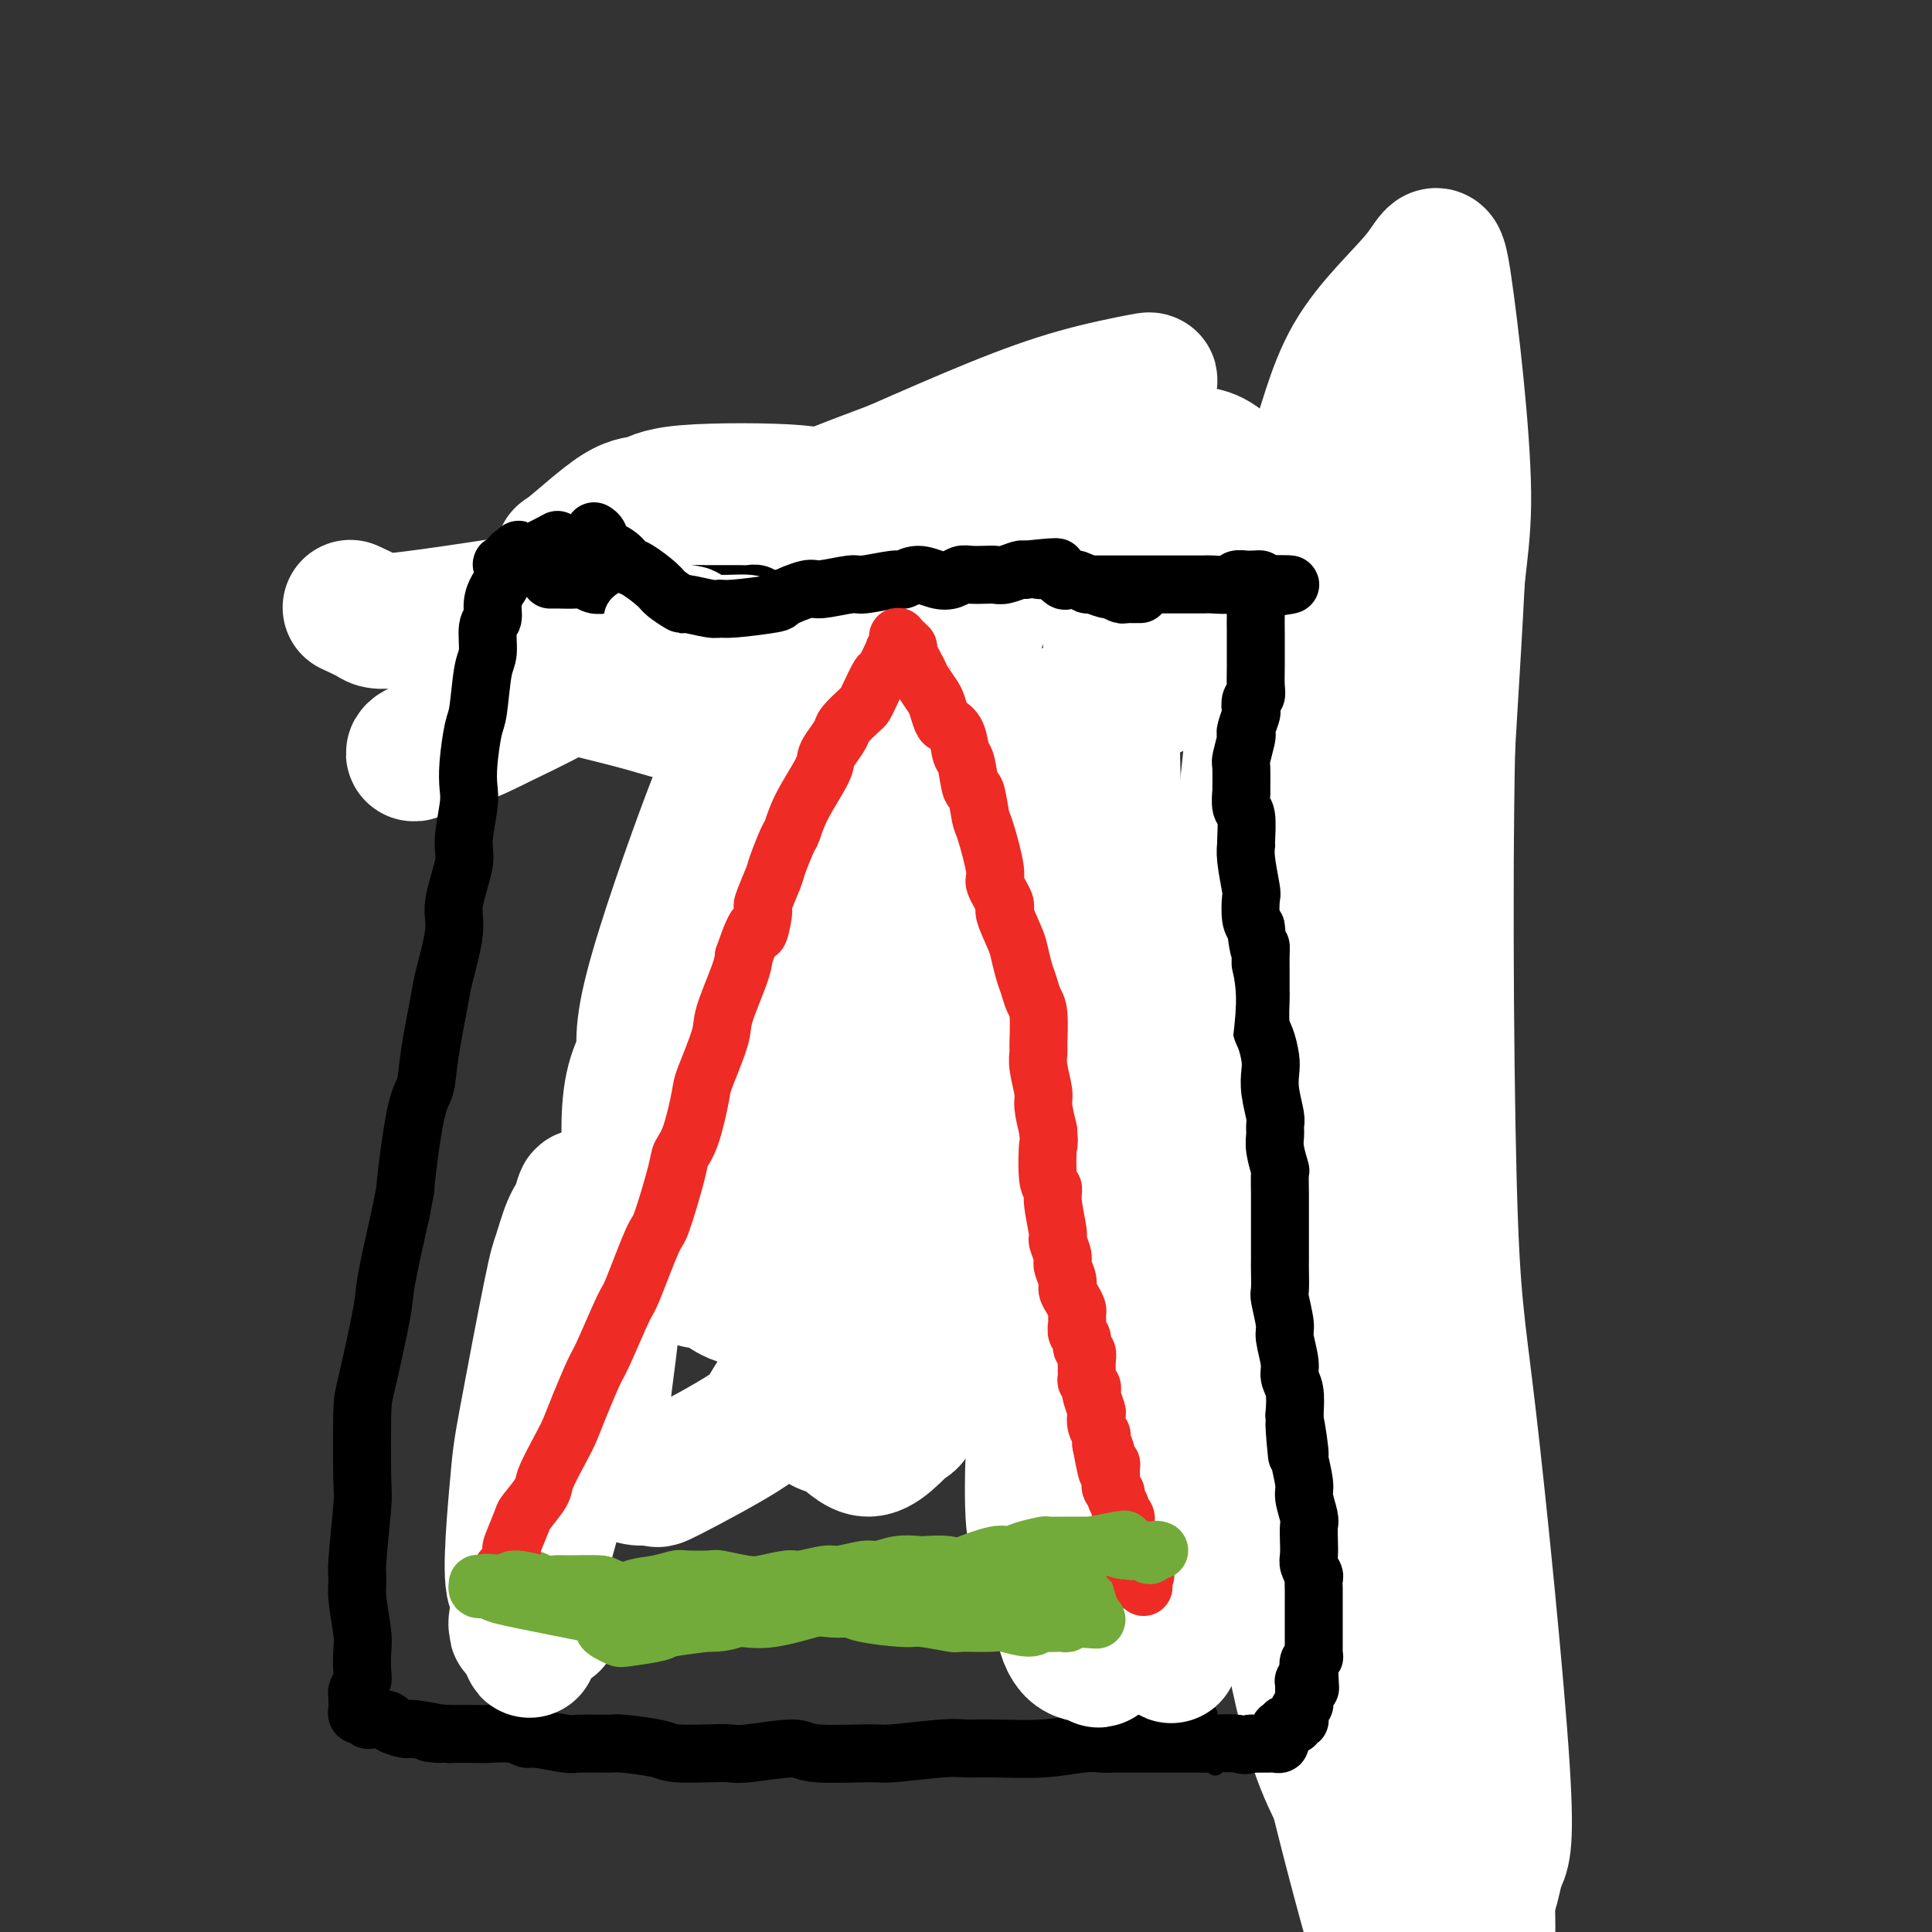 <svg viewBox='0 0 400 400' version='1.1' xmlns='http://www.w3.org/2000/svg' xmlns:xlink='http://www.w3.org/1999/xlink'><rect x="0" y="0" width="400" height="400" fill="#333333" stroke="none"/><g fill='none' stroke='#000000' stroke-width='4' stroke-linecap='round' stroke-linejoin='round'><path d='M114,122c-0.092,-0.022 -0.184,-0.043 0,0c0.184,0.043 0.646,0.151 1,0c0.354,-0.151 0.602,-0.562 1,-1c0.398,-0.438 0.945,-0.902 1,-1c0.055,-0.098 -0.382,0.170 0,0c0.382,-0.170 1.584,-0.778 2,-1c0.416,-0.222 0.048,-0.057 0,0c-0.048,0.057 0.225,0.005 1,0c0.775,-0.005 2.052,0.036 3,0c0.948,-0.036 1.567,-0.150 3,0c1.433,0.150 3.678,0.565 5,1c1.322,0.435 1.719,0.890 2,1c0.281,0.110 0.445,-0.125 2,0c1.555,0.125 4.499,0.612 6,1c1.501,0.388 1.557,0.678 3,1c1.443,0.322 4.273,0.674 6,1c1.727,0.326 2.350,0.624 3,1c0.650,0.376 1.326,0.830 3,1c1.674,0.170 4.346,0.057 6,0c1.654,-0.057 2.289,-0.056 3,0c0.711,0.056 1.500,0.168 3,0c1.500,-0.168 3.713,-0.618 5,-1c1.287,-0.382 1.647,-0.698 3,-1c1.353,-0.302 3.699,-0.589 5,-1c1.301,-0.411 1.556,-0.944 2,-1c0.444,-0.056 1.078,0.367 3,0c1.922,-0.367 5.133,-1.522 7,-2c1.867,-0.478 2.391,-0.279 3,0c0.609,0.279 1.305,0.640 2,1'/><path d='M198,121c5.900,-0.839 5.650,-0.435 6,0c0.350,0.435 1.301,0.901 3,1c1.699,0.099 4.146,-0.170 6,0c1.854,0.170 3.117,0.777 4,1c0.883,0.223 1.388,0.060 3,0c1.612,-0.060 4.332,-0.019 6,0c1.668,0.019 2.285,0.015 4,0c1.715,-0.015 4.527,-0.043 6,0c1.473,0.043 1.608,0.155 3,0c1.392,-0.155 4.043,-0.577 6,-1c1.957,-0.423 3.221,-0.845 4,-1c0.779,-0.155 1.071,-0.041 3,0c1.929,0.041 5.493,0.011 7,0c1.507,-0.011 0.957,-0.003 2,0c1.043,0.003 3.680,0.001 5,0c1.320,-0.001 1.323,-0.000 2,0c0.677,0.000 2.027,-0.000 3,0c0.973,0.000 1.568,0.001 2,0c0.432,-0.001 0.702,-0.004 1,0c0.298,0.004 0.625,0.015 1,0c0.375,-0.015 0.797,-0.057 1,0c0.203,0.057 0.186,0.211 0,0c-0.186,-0.211 -0.543,-0.789 -1,-1c-0.457,-0.211 -1.016,-0.056 -2,0c-0.984,0.056 -2.394,0.012 -3,0c-0.606,-0.012 -0.410,0.007 -2,0c-1.590,-0.007 -4.967,-0.040 -7,0c-2.033,0.040 -2.724,0.154 -5,0c-2.276,-0.154 -6.138,-0.577 -10,-1'/><path d='M246,119c-4.951,-0.305 -3.329,-0.068 -6,0c-2.671,0.068 -9.637,-0.035 -13,0c-3.363,0.035 -3.124,0.206 -6,0c-2.876,-0.206 -8.866,-0.790 -12,-1c-3.134,-0.210 -3.413,-0.047 -4,0c-0.587,0.047 -1.481,-0.024 -4,0c-2.519,0.024 -6.661,0.143 -9,0c-2.339,-0.143 -2.875,-0.547 -5,-1c-2.125,-0.453 -5.841,-0.956 -8,-1c-2.159,-0.044 -2.762,0.369 -5,0c-2.238,-0.369 -6.111,-1.521 -8,-2c-1.889,-0.479 -1.794,-0.287 -4,0c-2.206,0.287 -6.711,0.668 -9,1c-2.289,0.332 -2.360,0.615 -4,1c-1.640,0.385 -4.847,0.874 -7,1c-2.153,0.126 -3.252,-0.110 -4,0c-0.748,0.110 -1.144,0.565 -3,1c-1.856,0.435 -5.173,0.848 -7,1c-1.827,0.152 -2.164,0.041 -3,0c-0.836,-0.041 -2.171,-0.012 -3,0c-0.829,0.012 -1.150,0.006 -2,0c-0.850,-0.006 -2.228,-0.012 -3,0c-0.772,0.012 -0.939,0.042 -1,0c-0.061,-0.042 -0.018,-0.155 0,0c0.018,0.155 0.009,0.577 0,1'/><path d='M116,120c-7.121,0.929 -1.924,0.252 0,0c1.924,-0.252 0.573,-0.079 0,0c-0.573,0.079 -0.370,0.063 0,0c0.370,-0.063 0.906,-0.173 1,0c0.094,0.173 -0.256,0.628 0,1c0.256,0.372 1.117,0.659 2,1c0.883,0.341 1.789,0.735 2,1c0.211,0.265 -0.272,0.400 1,1c1.272,0.600 4.299,1.663 6,2c1.701,0.337 2.078,-0.052 4,0c1.922,0.052 5.391,0.546 7,1c1.609,0.454 1.357,0.868 3,1c1.643,0.132 5.181,-0.019 7,0c1.819,0.019 1.919,0.209 4,0c2.081,-0.209 6.144,-0.816 8,-1c1.856,-0.184 1.506,0.054 3,0c1.494,-0.054 4.833,-0.399 7,-1c2.167,-0.601 3.161,-1.457 4,-2c0.839,-0.543 1.523,-0.771 3,-1c1.477,-0.229 3.749,-0.457 5,-1c1.251,-0.543 1.483,-1.400 3,-2c1.517,-0.600 4.321,-0.943 6,-1c1.679,-0.057 2.234,0.170 3,0c0.766,-0.170 1.745,-0.738 3,-1c1.255,-0.262 2.787,-0.218 4,0c1.213,0.218 2.106,0.609 3,1'/><path d='M205,119c9.297,-1.410 6.539,-0.434 6,0c-0.539,0.434 1.141,0.328 3,0c1.859,-0.328 3.895,-0.876 5,-1c1.105,-0.124 1.277,0.178 2,0c0.723,-0.178 1.998,-0.836 3,-1c1.002,-0.164 1.731,0.165 3,0c1.269,-0.165 3.078,-0.824 4,-1c0.922,-0.176 0.957,0.130 2,0c1.043,-0.130 3.093,-0.696 4,-1c0.907,-0.304 0.669,-0.345 1,0c0.331,0.345 1.229,1.077 2,1c0.771,-0.077 1.414,-0.963 2,-1c0.586,-0.037 1.116,0.775 2,1c0.884,0.225 2.121,-0.136 3,0c0.879,0.136 1.401,0.768 2,1c0.599,0.232 1.274,0.062 2,0c0.726,-0.062 1.504,-0.018 2,0c0.496,0.018 0.710,0.009 1,0c0.290,-0.009 0.656,-0.017 1,0c0.344,0.017 0.665,0.059 1,0c0.335,-0.059 0.682,-0.218 1,0c0.318,0.218 0.606,0.814 1,1c0.394,0.186 0.893,-0.039 1,0c0.107,0.039 -0.178,0.343 0,1c0.178,0.657 0.817,1.666 1,2c0.183,0.334 -0.092,-0.009 0,0c0.092,0.009 0.549,0.370 1,1c0.451,0.630 0.894,1.530 1,2c0.106,0.470 -0.125,0.511 0,1c0.125,0.489 0.607,1.425 1,2c0.393,0.575 0.696,0.787 1,1'/><path d='M264,128c1.338,2.150 1.185,2.026 1,2c-0.185,-0.026 -0.400,0.046 0,1c0.400,0.954 1.416,2.791 2,4c0.584,1.209 0.735,1.789 1,2c0.265,0.211 0.645,0.053 1,1c0.355,0.947 0.686,3.000 1,4c0.314,1.000 0.610,0.949 1,2c0.390,1.051 0.875,3.205 1,4c0.125,0.795 -0.110,0.230 0,1c0.110,0.770 0.566,2.876 1,4c0.434,1.124 0.847,1.265 1,2c0.153,0.735 0.045,2.064 0,3c-0.045,0.936 -0.026,1.481 0,2c0.026,0.519 0.060,1.013 0,2c-0.060,0.987 -0.212,2.466 0,3c0.212,0.534 0.789,0.122 1,1c0.211,0.878 0.055,3.046 0,4c-0.055,0.954 -0.011,0.692 0,1c0.011,0.308 -0.011,1.184 0,2c0.011,0.816 0.056,1.570 0,2c-0.056,0.430 -0.212,0.536 0,1c0.212,0.464 0.793,1.286 1,2c0.207,0.714 0.042,1.318 0,2c-0.042,0.682 0.040,1.441 0,2c-0.040,0.559 -0.203,0.919 0,2c0.203,1.081 0.772,2.882 1,4c0.228,1.118 0.116,1.554 0,2c-0.116,0.446 -0.237,0.903 0,2c0.237,1.097 0.833,2.834 1,4c0.167,1.166 -0.095,1.762 0,3c0.095,1.238 0.548,3.119 1,5'/><path d='M279,204c0.713,7.068 -0.005,1.739 0,1c0.005,-0.739 0.732,3.112 1,5c0.268,1.888 0.075,1.815 0,3c-0.075,1.185 -0.034,3.629 0,5c0.034,1.371 0.062,1.668 0,3c-0.062,1.332 -0.213,3.700 0,5c0.213,1.300 0.789,1.533 1,2c0.211,0.467 0.055,1.170 0,3c-0.055,1.830 -0.011,4.788 0,6c0.011,1.212 -0.011,0.677 0,2c0.011,1.323 0.055,4.504 0,6c-0.055,1.496 -0.211,1.308 0,3c0.211,1.692 0.787,5.265 1,7c0.213,1.735 0.061,1.631 0,2c-0.061,0.369 -0.031,1.212 0,3c0.031,1.788 0.065,4.520 0,6c-0.065,1.480 -0.228,1.709 0,3c0.228,1.291 0.846,3.645 1,5c0.154,1.355 -0.155,1.711 0,3c0.155,1.289 0.774,3.510 1,5c0.226,1.490 0.061,2.248 0,3c-0.061,0.752 -0.016,1.497 0,3c0.016,1.503 0.004,3.764 0,5c-0.004,1.236 -0.001,1.446 0,3c0.001,1.554 0.001,4.453 0,6c-0.001,1.547 -0.001,1.741 0,3c0.001,1.259 0.003,3.583 0,5c-0.003,1.417 -0.011,1.926 0,3c0.011,1.074 0.041,2.712 0,4c-0.041,1.288 -0.155,2.225 0,3c0.155,0.775 0.577,1.387 1,2'/><path d='M285,322c0.946,19.100 0.310,7.849 0,4c-0.310,-3.849 -0.293,-0.296 0,2c0.293,2.296 0.862,3.334 1,4c0.138,0.666 -0.156,0.959 0,2c0.156,1.041 0.760,2.828 1,4c0.240,1.172 0.116,1.727 0,2c-0.116,0.273 -0.224,0.263 0,1c0.224,0.737 0.778,2.222 1,3c0.222,0.778 0.111,0.848 0,1c-0.111,0.152 -0.222,0.387 0,1c0.222,0.613 0.778,1.604 1,2c0.222,0.396 0.111,0.198 0,0'/></g>
<g fill='none' stroke='#FFFFFF' stroke-width='28' stroke-linecap='round' stroke-linejoin='round'><path d='M136,126c-0.699,-0.409 -1.399,-0.818 -3,-1c-1.601,-0.182 -4.105,-0.138 -7,-2c-2.895,-1.862 -6.183,-5.630 -8,-7c-1.817,-1.370 -2.164,-0.341 0,-2c2.164,-1.659 6.839,-6.007 10,-8c3.161,-1.993 4.808,-1.630 6,-2c1.192,-0.370 1.928,-1.474 8,-2c6.072,-0.526 17.481,-0.473 23,0c5.519,0.473 5.149,1.365 10,3c4.851,1.635 14.924,4.014 20,6c5.076,1.986 5.155,3.581 6,5c0.845,1.419 2.458,2.662 3,5c0.542,2.338 0.015,5.769 -2,9c-2.015,3.231 -5.517,6.260 -8,8c-2.483,1.740 -3.945,2.191 -12,4c-8.055,1.809 -22.702,4.977 -31,6c-8.298,1.023 -10.247,-0.099 -17,-2c-6.753,-1.901 -18.309,-4.582 -24,-6c-5.691,-1.418 -5.515,-1.572 -6,-2c-0.485,-0.428 -1.630,-1.129 -2,-2c-0.370,-0.871 0.036,-1.912 0,-3c-0.036,-1.088 -0.513,-2.225 6,-5c6.513,-2.775 20.016,-7.190 29,-10c8.984,-2.810 13.450,-4.016 18,-5c4.550,-0.984 9.183,-1.746 19,-3c9.817,-1.254 24.818,-2.999 34,-4c9.182,-1.001 12.544,-1.258 16,-1c3.456,0.258 7.008,1.031 16,0c8.992,-1.031 23.426,-3.866 32,-5c8.574,-1.134 11.287,-0.567 14,0'/><path d='M286,100c21.542,-2.051 9.898,-0.678 7,0c-2.898,0.678 2.949,0.661 6,0c3.051,-0.661 3.306,-1.966 0,1c-3.306,2.966 -10.172,10.205 -15,15c-4.828,4.795 -7.618,7.148 -10,9c-2.382,1.852 -4.355,3.204 -12,7c-7.645,3.796 -20.960,10.036 -28,13c-7.040,2.964 -7.803,2.653 -15,3c-7.197,0.347 -20.828,1.352 -28,1c-7.172,-0.352 -7.885,-2.062 -9,-3c-1.115,-0.938 -2.630,-1.105 -4,-3c-1.370,-1.895 -2.594,-5.517 -3,-8c-0.406,-2.483 0.005,-3.828 4,-8c3.995,-4.172 11.573,-11.171 19,-17c7.427,-5.829 14.701,-10.488 23,-13c8.299,-2.512 17.622,-2.877 23,-3c5.378,-0.123 6.810,-0.005 11,4c4.190,4.005 11.139,11.895 15,16c3.861,4.105 4.635,4.424 5,14c0.365,9.576 0.322,28.411 0,39c-0.322,10.589 -0.922,12.934 -3,24c-2.078,11.066 -5.634,30.854 -9,45c-3.366,14.146 -6.543,22.652 -10,29c-3.457,6.348 -7.194,10.539 -9,13c-1.806,2.461 -1.680,3.193 -4,2c-2.320,-1.193 -7.086,-4.309 -10,-6c-2.914,-1.691 -3.977,-1.955 -5,-15c-1.023,-13.045 -2.007,-38.870 -2,-55c0.007,-16.130 1.003,-22.565 2,-29'/><path d='M225,175c2.354,-22.394 8.240,-36.381 12,-44c3.760,-7.619 5.393,-8.872 7,-11c1.607,-2.128 3.188,-5.132 8,-4c4.812,1.132 12.856,6.401 17,9c4.144,2.599 4.389,2.529 7,17c2.611,14.471 7.589,43.485 10,59c2.411,15.515 2.257,17.533 5,37c2.743,19.467 8.385,56.384 11,75c2.615,18.616 2.205,18.932 3,32c0.795,13.068 2.795,38.887 3,52c0.205,13.113 -1.385,13.520 -2,16c-0.615,2.480 -0.257,7.035 -2,9c-1.743,1.965 -5.589,1.341 -8,2c-2.411,0.659 -3.387,2.600 -8,-12c-4.613,-14.600 -12.863,-45.740 -17,-67c-4.137,-21.260 -4.162,-32.638 -5,-43c-0.838,-10.362 -2.489,-19.706 -1,-43c1.489,-23.294 6.118,-60.536 9,-80c2.882,-19.464 4.016,-21.150 8,-34c3.984,-12.850 10.819,-36.866 14,-48c3.181,-11.134 2.707,-9.387 3,-9c0.293,0.387 1.353,-0.587 2,2c0.647,2.587 0.881,8.736 1,14c0.119,5.264 0.124,9.645 -1,29c-1.124,19.355 -3.375,53.684 -4,72c-0.625,18.316 0.377,20.618 1,39c0.623,18.382 0.869,52.843 1,72c0.131,19.157 0.149,23.011 0,29c-0.149,5.989 -0.463,14.112 -2,23c-1.537,8.888 -4.296,18.539 -6,23c-1.704,4.461 -2.352,3.730 -3,3'/><path d='M288,394c-2.962,0.653 -5.868,-10.713 -9,-18c-3.132,-7.287 -6.492,-10.495 -11,-33c-4.508,-22.505 -10.165,-64.308 -13,-87c-2.835,-22.692 -2.848,-26.275 -1,-48c1.848,-21.725 5.556,-61.592 9,-83c3.444,-21.408 6.626,-24.355 9,-30c2.374,-5.645 3.942,-13.986 8,-21c4.058,-7.014 10.606,-12.702 14,-17c3.394,-4.298 3.635,-7.207 5,2c1.365,9.207 3.853,30.530 4,43c0.147,12.470 -2.047,16.086 -3,42c-0.953,25.914 -0.663,74.127 0,100c0.663,25.873 1.701,29.408 4,49c2.299,19.592 5.861,55.242 7,73c1.139,17.758 -0.145,17.624 -1,20c-0.855,2.376 -1.283,7.264 -3,8c-1.717,0.736 -4.725,-2.678 -7,-4c-2.275,-1.322 -3.818,-0.552 -8,-19c-4.182,-18.448 -11.001,-56.113 -15,-77c-3.999,-20.887 -5.176,-24.996 -4,-49c1.176,-24.004 4.705,-67.902 7,-90c2.295,-22.098 3.355,-22.396 6,-31c2.645,-8.604 6.874,-25.513 9,-32c2.126,-6.487 2.147,-2.553 2,-3c-0.147,-0.447 -0.462,-5.277 0,0c0.462,5.277 1.703,20.661 2,30c0.297,9.339 -0.349,12.632 -2,31c-1.651,18.368 -4.309,51.810 -5,70c-0.691,18.190 0.583,21.128 0,35c-0.583,13.872 -3.024,38.678 -5,51c-1.976,12.322 -3.488,12.161 -5,12'/><path d='M282,318c-3.519,3.256 -9.818,5.396 -14,4c-4.182,-1.396 -6.249,-6.327 -9,-10c-2.751,-3.673 -6.186,-6.087 -11,-24c-4.814,-17.913 -11.007,-51.325 -14,-69c-2.993,-17.675 -2.787,-19.613 -3,-32c-0.213,-12.387 -0.846,-35.222 -1,-47c-0.154,-11.778 0.169,-12.500 0,-16c-0.169,-3.500 -0.831,-9.779 -2,-13c-1.169,-3.221 -2.845,-3.382 -3,-4c-0.155,-0.618 1.212,-1.691 -3,-3c-4.212,-1.309 -14.001,-2.853 -19,-4c-4.999,-1.147 -5.208,-1.897 -13,2c-7.792,3.897 -23.168,12.441 -31,17c-7.832,4.559 -8.120,5.133 -15,9c-6.880,3.867 -20.354,11.028 -28,15c-7.646,3.972 -9.466,4.756 -12,6c-2.534,1.244 -5.784,2.949 -9,4c-3.216,1.051 -6.398,1.447 -8,2c-1.602,0.553 -1.624,1.263 -1,1c0.624,-0.263 1.893,-1.498 5,-3c3.107,-1.502 8.051,-3.272 11,-5c2.949,-1.728 3.904,-3.414 13,-8c9.096,-4.586 26.333,-12.073 36,-16c9.667,-3.927 11.766,-4.294 22,-9c10.234,-4.706 28.605,-13.751 38,-19c9.395,-5.249 9.816,-6.701 13,-9c3.184,-2.299 9.132,-5.445 12,-7c2.868,-1.555 2.655,-1.520 0,-1c-2.655,0.520 -7.753,1.525 -13,3c-5.247,1.475 -10.642,3.422 -17,6c-6.358,2.578 -13.679,5.789 -21,9'/><path d='M185,97c-17.807,6.588 -36.825,14.556 -47,19c-10.175,4.444 -11.508,5.362 -20,7c-8.492,1.638 -24.142,3.996 -32,5c-7.858,1.004 -7.923,0.655 -9,0c-1.077,-0.655 -3.165,-1.616 -4,-2c-0.835,-0.384 -0.418,-0.192 0,0'/></g>
<g fill='none' stroke='#000000' stroke-width='12' stroke-linecap='round' stroke-linejoin='round'><path d='M114,120c-0.104,-0.001 -0.208,-0.001 0,0c0.208,0.001 0.727,0.004 1,0c0.273,-0.004 0.301,-0.015 1,0c0.699,0.015 2.071,0.055 3,0c0.929,-0.055 1.416,-0.207 2,0c0.584,0.207 1.266,0.772 2,1c0.734,0.228 1.520,0.117 2,0c0.480,-0.117 0.654,-0.242 2,0c1.346,0.242 3.863,0.849 5,1c1.137,0.151 0.893,-0.156 2,0c1.107,0.156 3.566,0.774 5,1c1.434,0.226 1.842,0.061 3,0c1.158,-0.061 3.064,-0.016 4,0c0.936,0.016 0.902,0.004 1,0c0.098,-0.004 0.327,-0.001 1,0c0.673,0.001 1.790,0.001 2,0c0.210,-0.001 -0.488,-0.001 0,0c0.488,0.001 2.161,0.004 3,0c0.839,-0.004 0.846,-0.015 1,0c0.154,0.015 0.457,0.057 1,0c0.543,-0.057 1.325,-0.211 2,0c0.675,0.211 1.241,0.789 2,1c0.759,0.211 1.709,0.057 2,0c0.291,-0.057 -0.078,-0.015 1,0c1.078,0.015 3.604,0.004 5,0c1.396,-0.004 1.661,-0.001 3,0c1.339,0.001 3.751,0.000 5,0c1.249,-0.000 1.336,-0.000 2,0c0.664,0.000 1.904,0.000 3,0c1.096,-0.000 2.048,-0.000 3,0'/><path d='M183,124c11.694,0.393 6.429,-0.625 5,-1c-1.429,-0.375 0.979,-0.105 3,0c2.021,0.105 3.654,0.047 5,0c1.346,-0.047 2.405,-0.082 3,0c0.595,0.082 0.725,0.281 2,0c1.275,-0.281 3.693,-1.042 5,-1c1.307,0.042 1.503,0.887 3,1c1.497,0.113 4.295,-0.506 6,-1c1.705,-0.494 2.316,-0.865 3,-1c0.684,-0.135 1.441,-0.036 3,0c1.559,0.036 3.919,0.010 5,0c1.081,-0.010 0.881,-0.003 2,0c1.119,0.003 3.556,0.001 5,0c1.444,-0.001 1.893,-0.000 3,0c1.107,0.000 2.871,-0.000 4,0c1.129,0.000 1.624,0.001 2,0c0.376,-0.001 0.635,-0.004 2,0c1.365,0.004 3.837,0.015 5,0c1.163,-0.015 1.018,-0.057 2,0c0.982,0.057 3.090,0.211 4,0c0.910,-0.211 0.621,-0.788 1,-1c0.379,-0.212 1.426,-0.057 2,0c0.574,0.057 0.676,0.018 1,0c0.324,-0.018 0.870,-0.015 1,0c0.130,0.015 -0.157,0.043 0,0c0.157,-0.043 0.759,-0.155 1,0c0.241,0.155 0.120,0.578 0,1'/><path d='M261,121c12.050,-0.311 3.176,0.410 0,1c-3.176,0.590 -0.655,1.047 0,1c0.655,-0.047 -0.557,-0.600 -1,0c-0.443,0.600 -0.119,2.353 0,3c0.119,0.647 0.032,0.188 0,1c-0.032,0.812 -0.009,2.896 0,4c0.009,1.104 0.003,1.227 0,2c-0.003,0.773 -0.005,2.195 0,3c0.005,0.805 0.015,0.994 0,2c-0.015,1.006 -0.056,2.831 0,4c0.056,1.169 0.207,1.683 0,2c-0.207,0.317 -0.774,0.439 -1,1c-0.226,0.561 -0.112,1.562 0,2c0.112,0.438 0.222,0.314 0,1c-0.222,0.686 -0.778,2.182 -1,3c-0.222,0.818 -0.112,0.957 0,1c0.112,0.043 0.226,-0.009 0,1c-0.226,1.009 -0.794,3.080 -1,4c-0.206,0.920 -0.051,0.690 0,2c0.051,1.310 -0.000,4.159 0,5c0.000,0.841 0.053,-0.326 0,0c-0.053,0.326 -0.211,2.145 0,3c0.211,0.855 0.792,0.744 1,2c0.208,1.256 0.042,3.878 0,5c-0.042,1.122 0.041,0.745 0,1c-0.041,0.255 -0.204,1.143 0,3c0.204,1.857 0.776,4.683 1,6c0.224,1.317 0.099,1.124 0,2c-0.099,0.876 -0.171,2.822 0,4c0.171,1.178 0.586,1.589 1,2'/><path d='M260,192c0.691,6.231 0.917,4.310 1,4c0.083,-0.310 0.021,0.991 0,2c-0.021,1.009 -0.003,1.724 0,3c0.003,1.276 -0.010,3.111 0,4c0.010,0.889 0.041,0.831 0,2c-0.041,1.169 -0.156,3.563 0,5c0.156,1.437 0.581,1.915 1,3c0.419,1.085 0.830,2.776 1,4c0.170,1.224 0.098,1.980 0,3c-0.098,1.020 -0.224,2.305 0,4c0.224,1.695 0.796,3.800 1,5c0.204,1.200 0.041,1.495 0,2c-0.041,0.505 0.042,1.221 0,2c-0.042,0.779 -0.207,1.620 0,3c0.207,1.380 0.788,3.298 1,4c0.212,0.702 0.057,0.188 0,1c-0.057,0.812 -0.015,2.949 0,4c0.015,1.051 0.004,1.016 0,2c-0.004,0.984 -0.001,2.985 0,4c0.001,1.015 0.001,1.043 0,2c-0.001,0.957 -0.001,2.844 0,4c0.001,1.156 0.004,1.581 0,2c-0.004,0.419 -0.016,0.834 0,2c0.016,1.166 0.061,3.085 0,4c-0.061,0.915 -0.228,0.825 0,2c0.228,1.175 0.849,3.615 1,5c0.151,1.385 -0.170,1.717 0,3c0.170,1.283 0.829,3.519 1,5c0.171,1.481 -0.146,2.206 0,3c0.146,0.794 0.756,1.655 1,3c0.244,1.345 0.122,3.172 0,5'/><path d='M268,293c1.172,15.787 0.103,4.756 0,2c-0.103,-2.756 0.761,2.764 1,5c0.239,2.236 -0.146,1.189 0,2c0.146,0.811 0.824,3.480 1,5c0.176,1.520 -0.149,1.892 0,3c0.149,1.108 0.771,2.954 1,4c0.229,1.046 0.065,1.292 0,2c-0.065,0.708 -0.032,1.876 0,3c0.032,1.124 0.061,2.203 0,3c-0.061,0.797 -0.213,1.312 0,2c0.213,0.688 0.789,1.551 1,2c0.211,0.449 0.057,0.485 0,1c-0.057,0.515 -0.015,1.508 0,2c0.015,0.492 0.004,0.481 0,1c-0.004,0.519 -0.001,1.568 0,2c0.001,0.432 0.000,0.248 0,1c-0.000,0.752 -0.000,2.439 0,3c0.000,0.561 0.000,-0.004 0,0c-0.000,0.004 0.000,0.578 0,1c-0.000,0.422 -0.000,0.691 0,1c0.000,0.309 0.000,0.656 0,1c-0.000,0.344 -0.000,0.685 0,1c0.000,0.315 0.001,0.606 0,1c-0.001,0.394 -0.004,0.893 0,1c0.004,0.107 0.015,-0.178 0,0c-0.015,0.178 -0.057,0.818 0,1c0.057,0.182 0.211,-0.096 0,0c-0.211,0.096 -0.788,0.564 -1,1c-0.212,0.436 -0.061,0.839 0,1c0.061,0.161 0.030,0.081 0,0'/><path d='M271,345c0.468,8.282 0.140,2.989 0,1c-0.140,-1.989 -0.090,-0.672 0,0c0.090,0.672 0.220,0.701 0,1c-0.220,0.299 -0.791,0.868 -1,1c-0.209,0.132 -0.056,-0.172 0,0c0.056,0.172 0.015,0.820 0,1c-0.015,0.180 -0.003,-0.107 0,0c0.003,0.107 -0.003,0.607 0,1c0.003,0.393 0.015,0.679 0,1c-0.015,0.321 -0.057,0.679 0,1c0.057,0.321 0.211,0.607 0,1c-0.211,0.393 -0.789,0.894 -1,1c-0.211,0.106 -0.056,-0.181 0,0c0.056,0.181 0.011,0.832 0,1c-0.011,0.168 0.011,-0.147 0,0c-0.011,0.147 -0.054,0.757 0,1c0.054,0.243 0.207,0.118 0,0c-0.207,-0.118 -0.774,-0.228 -1,0c-0.226,0.228 -0.112,0.793 0,1c0.112,0.207 0.224,0.055 0,0c-0.224,-0.055 -0.782,-0.015 -1,0c-0.218,0.015 -0.097,0.004 0,0c0.097,-0.004 0.171,-0.001 0,0c-0.171,0.001 -0.585,0.001 -1,0'/><path d='M266,357c-0.713,2.079 0.005,1.275 0,1c-0.005,-0.275 -0.733,-0.021 -1,0c-0.267,0.021 -0.071,-0.192 0,0c0.071,0.192 0.019,0.787 0,1c-0.019,0.213 -0.005,0.043 0,0c0.005,-0.043 0.001,0.040 0,0c-0.001,-0.040 0.000,-0.203 0,0c-0.000,0.203 -0.003,0.772 0,1c0.003,0.228 0.012,0.114 0,0c-0.012,-0.114 -0.043,-0.227 0,0c0.043,0.227 0.161,0.793 0,1c-0.161,0.207 -0.600,0.056 -1,0c-0.400,-0.056 -0.762,-0.015 -1,0c-0.238,0.015 -0.354,0.004 -1,0c-0.646,-0.004 -1.823,-0.002 -3,0'/><path d='M259,361c-1.483,0.619 -1.690,0.166 -3,0c-1.310,-0.166 -3.724,-0.045 -5,0c-1.276,0.045 -1.415,0.012 -3,0c-1.585,-0.012 -4.616,-0.004 -6,0c-1.384,0.004 -1.121,0.005 -3,0c-1.879,-0.005 -5.901,-0.015 -8,0c-2.099,0.015 -2.274,0.057 -3,0c-0.726,-0.057 -2.004,-0.212 -4,0c-1.996,0.212 -4.710,0.793 -8,1c-3.290,0.207 -7.156,0.041 -10,0c-2.844,-0.041 -4.668,0.043 -6,0c-1.332,-0.043 -2.174,-0.212 -5,0c-2.826,0.212 -7.635,0.807 -10,1c-2.365,0.193 -2.285,-0.015 -5,0c-2.715,0.015 -8.225,0.252 -11,0c-2.775,-0.252 -2.817,-0.995 -5,-1c-2.183,-0.005 -6.509,0.728 -9,1c-2.491,0.272 -3.148,0.083 -4,0c-0.852,-0.083 -1.901,-0.061 -4,0c-2.099,0.061 -5.249,0.160 -7,0c-1.751,-0.160 -2.103,-0.578 -4,-1c-1.897,-0.422 -5.338,-0.849 -7,-1c-1.662,-0.151 -1.543,-0.025 -3,0c-1.457,0.025 -4.488,-0.050 -6,0c-1.512,0.050 -1.505,0.224 -3,0c-1.495,-0.224 -4.491,-0.844 -6,-1c-1.509,-0.156 -1.531,0.154 -2,0c-0.469,-0.154 -1.383,-0.773 -3,-1c-1.617,-0.227 -3.935,-0.061 -5,0c-1.065,0.061 -0.876,0.017 -2,0c-1.124,-0.017 -3.562,-0.009 -6,0'/><path d='M93,359c-7.440,-0.555 -2.541,0.058 -2,0c0.541,-0.058 -3.277,-0.786 -5,-1c-1.723,-0.214 -1.350,0.087 -2,0c-0.650,-0.087 -2.322,-0.563 -3,-1c-0.678,-0.437 -0.363,-0.835 -1,-1c-0.637,-0.165 -2.227,-0.096 -3,0c-0.773,0.096 -0.729,0.218 -1,0c-0.271,-0.218 -0.857,-0.777 -1,-1c-0.143,-0.223 0.158,-0.112 0,0c-0.158,0.112 -0.774,0.223 -1,0c-0.226,-0.223 -0.061,-0.781 0,-1c0.061,-0.219 0.016,-0.100 0,0c-0.016,0.100 -0.005,0.183 0,0c0.005,-0.183 0.005,-0.630 0,-1c-0.005,-0.370 -0.015,-0.664 0,-1c0.015,-0.336 0.056,-0.716 0,-1c-0.056,-0.284 -0.210,-0.474 0,-1c0.210,-0.526 0.785,-1.389 1,-2c0.215,-0.611 0.072,-0.969 0,-2c-0.072,-1.031 -0.073,-2.736 0,-4c0.073,-1.264 0.219,-2.086 0,-4c-0.219,-1.914 -0.805,-4.918 -1,-7c-0.195,-2.082 0.000,-3.241 0,-4c-0.000,-0.759 -0.195,-1.120 0,-4c0.195,-2.880 0.781,-8.281 1,-11c0.219,-2.719 0.070,-2.758 0,-6c-0.070,-3.242 -0.063,-9.689 0,-13c0.063,-3.311 0.182,-3.485 1,-7c0.818,-3.515 2.336,-10.369 3,-14c0.664,-3.631 0.476,-4.037 1,-7c0.524,-2.963 1.762,-8.481 3,-14'/><path d='M83,251c1.373,-7.086 0.806,-3.800 1,-6c0.194,-2.200 1.150,-9.885 2,-14c0.850,-4.115 1.595,-4.659 2,-6c0.405,-1.341 0.471,-3.477 1,-7c0.529,-3.523 1.523,-8.431 2,-11c0.477,-2.569 0.438,-2.799 1,-5c0.562,-2.201 1.723,-6.375 2,-9c0.277,-2.625 -0.332,-3.703 0,-6c0.332,-2.297 1.605,-5.815 2,-8c0.395,-2.185 -0.087,-3.037 0,-5c0.087,-1.963 0.744,-5.038 1,-7c0.256,-1.962 0.110,-2.812 0,-4c-0.110,-1.188 -0.183,-2.713 0,-5c0.183,-2.287 0.622,-5.334 1,-7c0.378,-1.666 0.694,-1.950 1,-4c0.306,-2.050 0.603,-5.864 1,-8c0.397,-2.136 0.894,-2.593 1,-4c0.106,-1.407 -0.178,-3.765 0,-5c0.178,-1.235 0.819,-1.348 1,-2c0.181,-0.652 -0.096,-1.844 0,-3c0.096,-1.156 0.566,-2.275 1,-3c0.434,-0.725 0.833,-1.055 1,-2c0.167,-0.945 0.101,-2.506 0,-3c-0.101,-0.494 -0.238,0.078 0,0c0.238,-0.078 0.852,-0.805 1,-1c0.148,-0.195 -0.170,0.144 0,0c0.170,-0.144 0.829,-0.771 1,-1c0.171,-0.229 -0.146,-0.062 0,0c0.146,0.062 0.756,0.018 1,0c0.244,-0.018 0.122,-0.009 0,0'/><path d='M107,115c0.859,-2.318 0.007,-0.615 0,0c-0.007,0.615 0.832,0.140 1,0c0.168,-0.140 -0.337,0.055 0,0c0.337,-0.055 1.514,-0.361 3,-1c1.486,-0.639 3.282,-1.611 4,-2c0.718,-0.389 0.359,-0.194 0,0'/></g>
<g fill='none' stroke='#000000' stroke-width='4' stroke-linecap='round' stroke-linejoin='round'><path d='M104,354c-0.111,-0.433 -0.222,-0.866 0,-1c0.222,-0.134 0.778,0.032 1,0c0.222,-0.032 0.112,-0.260 0,-1c-0.112,-0.740 -0.226,-1.990 0,-3c0.226,-1.010 0.792,-1.780 1,-3c0.208,-1.220 0.058,-2.890 0,-4c-0.058,-1.110 -0.026,-1.659 0,-3c0.026,-1.341 0.045,-3.475 0,-5c-0.045,-1.525 -0.153,-2.442 0,-3c0.153,-0.558 0.567,-0.757 1,-3c0.433,-2.243 0.886,-6.530 1,-9c0.114,-2.470 -0.110,-3.122 0,-5c0.110,-1.878 0.556,-4.983 1,-7c0.444,-2.017 0.887,-2.945 1,-5c0.113,-2.055 -0.106,-5.236 0,-7c0.106,-1.764 0.535,-2.111 1,-4c0.465,-1.889 0.966,-5.319 1,-7c0.034,-1.681 -0.398,-1.612 0,-3c0.398,-1.388 1.627,-4.232 2,-6c0.373,-1.768 -0.111,-2.458 0,-3c0.111,-0.542 0.817,-0.935 1,-2c0.183,-1.065 -0.158,-2.803 0,-4c0.158,-1.197 0.816,-1.853 1,-3c0.184,-1.147 -0.105,-2.785 0,-4c0.105,-1.215 0.606,-2.006 1,-3c0.394,-0.994 0.683,-2.191 1,-3c0.317,-0.809 0.662,-1.231 1,-2c0.338,-0.769 0.669,-1.884 1,-3'/><path d='M120,248c1.194,-5.481 0.179,-2.683 0,-2c-0.179,0.683 0.478,-0.747 1,-2c0.522,-1.253 0.909,-2.328 1,-3c0.091,-0.672 -0.115,-0.942 0,-2c0.115,-1.058 0.552,-2.902 1,-4c0.448,-1.098 0.907,-1.448 1,-2c0.093,-0.552 -0.181,-1.307 0,-2c0.181,-0.693 0.818,-1.324 1,-2c0.182,-0.676 -0.091,-1.398 0,-2c0.091,-0.602 0.547,-1.083 1,-2c0.453,-0.917 0.905,-2.271 1,-3c0.095,-0.729 -0.167,-0.834 0,-2c0.167,-1.166 0.762,-3.395 1,-4c0.238,-0.605 0.120,0.413 0,0c-0.120,-0.413 -0.242,-2.255 0,-3c0.242,-0.745 0.848,-0.391 1,-1c0.152,-0.609 -0.152,-2.179 0,-3c0.152,-0.821 0.759,-0.892 1,-1c0.241,-0.108 0.117,-0.252 0,-1c-0.117,-0.748 -0.228,-2.099 0,-3c0.228,-0.901 0.793,-1.351 1,-2c0.207,-0.649 0.055,-1.497 0,-2c-0.055,-0.503 -0.015,-0.661 0,-1c0.015,-0.339 0.004,-0.860 0,-1c-0.004,-0.140 -0.001,0.103 0,0c0.001,-0.103 0.000,-0.550 0,-1c-0.000,-0.450 -0.000,-0.904 0,-1c0.000,-0.096 0.000,0.167 0,0c-0.000,-0.167 -0.000,-0.762 0,-1c0.000,-0.238 0.000,-0.119 0,0'/><path d='M131,195c1.715,-8.438 0.501,-3.034 0,-1c-0.501,2.034 -0.289,0.699 0,0c0.289,-0.699 0.654,-0.761 1,-1c0.346,-0.239 0.675,-0.656 1,-1c0.325,-0.344 0.648,-0.614 1,-1c0.352,-0.386 0.732,-0.888 1,-1c0.268,-0.112 0.425,0.164 1,0c0.575,-0.164 1.569,-0.770 2,-1c0.431,-0.230 0.300,-0.085 1,0c0.700,0.085 2.233,0.111 3,0c0.767,-0.111 0.770,-0.359 2,-1c1.230,-0.641 3.687,-1.674 5,-2c1.313,-0.326 1.483,0.054 2,0c0.517,-0.054 1.380,-0.541 3,-1c1.620,-0.459 3.996,-0.891 5,-1c1.004,-0.109 0.636,0.103 2,0c1.364,-0.103 4.460,-0.522 6,-1c1.540,-0.478 1.525,-1.015 3,-1c1.475,0.015 4.442,0.582 6,1c1.558,0.418 1.709,0.687 3,1c1.291,0.313 3.723,0.671 6,1c2.277,0.329 4.399,0.628 6,1c1.601,0.372 2.679,0.817 3,1c0.321,0.183 -0.117,0.105 2,0c2.117,-0.105 6.789,-0.238 9,0c2.211,0.238 1.960,0.848 3,1c1.040,0.152 3.372,-0.155 5,0c1.628,0.155 2.554,0.773 3,1c0.446,0.227 0.413,0.065 1,0c0.587,-0.065 1.793,-0.032 3,0'/><path d='M220,189c7.857,1.304 2.499,1.066 1,1c-1.499,-0.066 0.862,0.042 2,0c1.138,-0.042 1.052,-0.234 1,0c-0.052,0.234 -0.069,0.895 0,1c0.069,0.105 0.225,-0.347 0,0c-0.225,0.347 -0.830,1.491 -1,2c-0.170,0.509 0.095,0.381 0,1c-0.095,0.619 -0.548,1.985 -1,3c-0.452,1.015 -0.902,1.679 -1,2c-0.098,0.321 0.155,0.298 0,1c-0.155,0.702 -0.718,2.130 -1,3c-0.282,0.870 -0.282,1.182 0,2c0.282,0.818 0.846,2.142 1,3c0.154,0.858 -0.102,1.249 0,2c0.102,0.751 0.562,1.862 1,3c0.438,1.138 0.853,2.303 1,3c0.147,0.697 0.025,0.925 0,2c-0.025,1.075 0.046,2.998 0,4c-0.046,1.002 -0.208,1.082 0,2c0.208,0.918 0.787,2.675 1,4c0.213,1.325 0.061,2.220 0,3c-0.061,0.780 -0.032,1.446 0,3c0.032,1.554 0.068,3.997 0,5c-0.068,1.003 -0.240,0.566 0,2c0.240,1.434 0.893,4.738 1,6c0.107,1.262 -0.332,0.483 0,2c0.332,1.517 1.436,5.332 2,7c0.564,1.668 0.590,1.191 1,2c0.410,0.809 1.205,2.905 2,5'/><path d='M230,263c1.517,9.899 0.309,4.646 0,3c-0.309,-1.646 0.280,0.313 1,2c0.720,1.687 1.569,3.101 2,4c0.431,0.899 0.443,1.283 1,3c0.557,1.717 1.659,4.765 2,6c0.341,1.235 -0.077,0.655 0,2c0.077,1.345 0.651,4.615 1,6c0.349,1.385 0.475,0.885 1,3c0.525,2.115 1.451,6.846 2,10c0.549,3.154 0.720,4.730 1,6c0.280,1.270 0.667,2.233 1,3c0.333,0.767 0.610,1.336 1,3c0.390,1.664 0.892,4.422 1,6c0.108,1.578 -0.179,1.976 0,3c0.179,1.024 0.822,2.673 1,4c0.178,1.327 -0.111,2.332 0,4c0.111,1.668 0.622,3.999 1,5c0.378,1.001 0.623,0.672 1,2c0.377,1.328 0.886,4.315 1,6c0.114,1.685 -0.165,2.070 0,2c0.165,-0.070 0.775,-0.594 1,0c0.225,0.594 0.064,2.307 0,3c-0.064,0.693 -0.031,0.366 0,1c0.031,0.634 0.061,2.230 0,3c-0.061,0.770 -0.212,0.713 0,1c0.212,0.287 0.789,0.917 1,1c0.211,0.083 0.057,-0.380 0,0c-0.057,0.380 -0.015,1.602 0,2c0.015,0.398 0.004,-0.029 0,0c-0.004,0.029 -0.002,0.515 0,1'/><path d='M250,358c3.111,14.778 0.889,4.222 0,0c-0.889,-4.222 -0.444,-2.111 0,0'/><path d='M222,188c-0.002,0.428 -0.005,0.857 0,1c0.005,0.143 0.017,0.001 0,0c-0.017,-0.001 -0.064,0.140 0,0c0.064,-0.140 0.237,-0.562 0,-1c-0.237,-0.438 -0.885,-0.894 -1,-1c-0.115,-0.106 0.302,0.138 0,-1c-0.302,-1.138 -1.323,-3.659 -2,-5c-0.677,-1.341 -1.011,-1.504 -1,-2c0.011,-0.496 0.368,-1.325 0,-2c-0.368,-0.675 -1.459,-1.196 -2,-2c-0.541,-0.804 -0.530,-1.892 -1,-3c-0.470,-1.108 -1.420,-2.236 -2,-3c-0.580,-0.764 -0.789,-1.164 -1,-2c-0.211,-0.836 -0.422,-2.110 -1,-3c-0.578,-0.890 -1.521,-1.397 -2,-2c-0.479,-0.603 -0.495,-1.301 -1,-2c-0.505,-0.699 -1.501,-1.398 -2,-2c-0.499,-0.602 -0.501,-1.106 -1,-2c-0.499,-0.894 -1.495,-2.178 -2,-3c-0.505,-0.822 -0.521,-1.183 -1,-2c-0.479,-0.817 -1.423,-2.091 -2,-3c-0.577,-0.909 -0.789,-1.455 -1,-2'/><path d='M199,146c-3.979,-7.102 -2.426,-3.855 -2,-3c0.426,0.855 -0.275,-0.680 -1,-2c-0.725,-1.320 -1.476,-2.423 -2,-3c-0.524,-0.577 -0.822,-0.627 -1,-1c-0.178,-0.373 -0.236,-1.070 -1,-2c-0.764,-0.930 -2.233,-2.094 -3,-3c-0.767,-0.906 -0.833,-1.553 -1,-2c-0.167,-0.447 -0.437,-0.694 -1,-1c-0.563,-0.306 -1.419,-0.670 -2,-1c-0.581,-0.330 -0.888,-0.624 -1,-1c-0.112,-0.376 -0.030,-0.832 0,-1c0.030,-0.168 0.009,-0.048 0,0c-0.009,0.048 -0.004,0.024 0,0'/><path d='M135,195c-0.420,-0.024 -0.840,-0.049 -1,0c-0.160,0.049 -0.059,0.171 0,0c0.059,-0.171 0.076,-0.634 0,-1c-0.076,-0.366 -0.244,-0.634 0,-1c0.244,-0.366 0.899,-0.830 1,-1c0.101,-0.170 -0.354,-0.046 0,-1c0.354,-0.954 1.517,-2.985 2,-4c0.483,-1.015 0.288,-1.013 1,-2c0.712,-0.987 2.333,-2.961 3,-4c0.667,-1.039 0.382,-1.142 1,-3c0.618,-1.858 2.140,-5.471 3,-7c0.860,-1.529 1.057,-0.974 2,-2c0.943,-1.026 2.632,-3.633 4,-5c1.368,-1.367 2.415,-1.496 3,-2c0.585,-0.504 0.708,-1.384 2,-3c1.292,-1.616 3.754,-3.968 5,-5c1.246,-1.032 1.275,-0.746 2,-2c0.725,-1.254 2.145,-4.049 3,-5c0.855,-0.951 1.145,-0.057 2,-1c0.855,-0.943 2.274,-3.721 3,-5c0.726,-1.279 0.759,-1.057 1,-2c0.241,-0.943 0.691,-3.049 1,-4c0.309,-0.951 0.478,-0.745 1,-1c0.522,-0.255 1.396,-0.969 2,-2c0.604,-1.031 0.936,-2.378 1,-3c0.064,-0.622 -0.140,-0.520 0,-1c0.140,-0.480 0.625,-1.541 1,-2c0.375,-0.459 0.639,-0.316 1,-1c0.361,-0.684 0.817,-2.195 1,-3c0.183,-0.805 0.091,-0.902 0,-1'/><path d='M180,121c1.614,-3.034 1.151,-0.621 1,0c-0.151,0.621 0.012,-0.552 0,-1c-0.012,-0.448 -0.199,-0.172 0,0c0.199,0.172 0.784,0.239 1,0c0.216,-0.239 0.062,-0.782 0,-1c-0.062,-0.218 -0.031,-0.109 0,0'/></g>
<g fill='none' stroke='#FFFFFF' stroke-width='28' stroke-linecap='round' stroke-linejoin='round'><path d='M173,178c-0.625,1.342 -1.249,2.685 -3,5c-1.751,2.315 -4.627,5.603 -7,9c-2.373,3.397 -4.243,6.902 -6,10c-1.757,3.098 -3.401,5.788 -6,10c-2.599,4.212 -6.153,9.946 -8,13c-1.847,3.054 -1.985,3.428 -3,4c-1.015,0.572 -2.905,1.344 -4,0c-1.095,-1.344 -1.394,-4.802 -2,-8c-0.606,-3.198 -1.518,-6.135 1,-16c2.518,-9.865 8.466,-26.657 12,-36c3.534,-9.343 4.655,-11.237 10,-16c5.345,-4.763 14.914,-12.395 19,-16c4.086,-3.605 2.687,-3.184 4,0c1.313,3.184 5.336,9.130 7,13c1.664,3.870 0.970,5.663 -1,16c-1.970,10.337 -5.214,29.217 -8,40c-2.786,10.783 -5.113,13.468 -7,17c-1.887,3.532 -3.335,7.911 -7,13c-3.665,5.089 -9.548,10.890 -13,14c-3.452,3.110 -4.474,3.531 -7,3c-2.526,-0.531 -6.558,-2.015 -9,-3c-2.442,-0.985 -3.294,-1.472 -4,-6c-0.706,-4.528 -1.265,-13.098 0,-19c1.265,-5.902 4.354,-9.138 6,-12c1.646,-2.862 1.849,-5.350 6,-11c4.151,-5.650 12.251,-14.461 16,-19c3.749,-4.539 3.148,-4.808 5,-6c1.852,-1.192 6.156,-3.309 8,-5c1.844,-1.691 1.227,-2.955 2,0c0.773,2.955 2.935,10.130 3,16c0.065,5.870 -1.968,10.435 -4,15'/><path d='M173,203c-2.695,8.078 -7.431,20.773 -10,28c-2.569,7.227 -2.971,8.987 -4,12c-1.029,3.013 -2.684,7.278 -5,11c-2.316,3.722 -5.294,6.899 -7,9c-1.706,2.101 -2.140,3.125 -4,1c-1.860,-2.125 -5.145,-7.399 -7,-11c-1.855,-3.601 -2.281,-5.530 -1,-14c1.281,-8.470 4.268,-23.483 6,-31c1.732,-7.517 2.209,-7.539 7,-12c4.791,-4.461 13.896,-13.363 19,-18c5.104,-4.637 6.205,-5.010 10,-6c3.795,-0.990 10.283,-2.596 14,-2c3.717,0.596 4.663,3.394 6,5c1.337,1.606 3.063,2.020 2,9c-1.063,6.980 -4.917,20.527 -7,28c-2.083,7.473 -2.395,8.872 -6,17c-3.605,8.128 -10.504,22.984 -14,30c-3.496,7.016 -3.589,6.194 -6,7c-2.411,0.806 -7.140,3.242 -11,3c-3.860,-0.242 -6.849,-3.162 -9,-6c-2.151,-2.838 -3.462,-5.594 -4,-10c-0.538,-4.406 -0.303,-10.462 0,-15c0.303,-4.538 0.673,-7.557 4,-16c3.327,-8.443 9.609,-22.310 13,-29c3.391,-6.690 3.890,-6.204 9,-9c5.110,-2.796 14.830,-8.873 20,-12c5.170,-3.127 5.792,-3.305 9,-2c3.208,1.305 9.004,4.092 12,5c2.996,0.908 3.191,-0.063 2,7c-1.191,7.063 -3.769,22.161 -6,32c-2.231,9.839 -4.116,14.420 -6,19'/><path d='M199,233c-2.424,11.140 -2.483,13.490 -5,21c-2.517,7.510 -7.490,20.182 -10,26c-2.510,5.818 -2.556,4.784 -4,5c-1.444,0.216 -4.288,1.683 -6,3c-1.712,1.317 -2.294,2.482 -4,-2c-1.706,-4.482 -4.537,-14.613 -6,-21c-1.463,-6.387 -1.557,-9.031 0,-19c1.557,-9.969 4.766,-27.263 7,-36c2.234,-8.737 3.492,-8.919 5,-11c1.508,-2.081 3.266,-6.062 6,-10c2.734,-3.938 6.443,-7.832 10,-10c3.557,-2.168 6.960,-2.610 10,0c3.040,2.610 5.716,8.273 6,19c0.284,10.727 -1.825,26.519 -3,36c-1.175,9.481 -1.415,12.650 -4,22c-2.585,9.350 -7.516,24.881 -10,32c-2.484,7.119 -2.522,5.826 -4,7c-1.478,1.174 -4.396,4.813 -7,5c-2.604,0.187 -4.894,-3.080 -7,-4c-2.106,-0.920 -4.027,0.507 -7,-9c-2.973,-9.507 -6.996,-29.948 -9,-41c-2.004,-11.052 -1.988,-12.716 -1,-22c0.988,-9.284 2.948,-26.190 4,-35c1.052,-8.810 1.195,-9.524 5,-14c3.805,-4.476 11.272,-12.713 15,-17c3.728,-4.287 3.717,-4.624 7,-5c3.283,-0.376 9.859,-0.792 14,0c4.141,0.792 5.846,2.790 8,4c2.154,1.210 4.758,1.631 7,6c2.242,4.369 4.121,12.684 6,21'/><path d='M222,184c0.968,4.488 0.387,5.209 -2,14c-2.387,8.791 -6.582,25.652 -9,35c-2.418,9.348 -3.061,11.183 -6,17c-2.939,5.817 -8.174,15.616 -11,20c-2.826,4.384 -3.243,3.352 -7,3c-3.757,-0.352 -10.853,-0.026 -15,-1c-4.147,-0.974 -5.343,-3.248 -7,-5c-1.657,-1.752 -3.774,-2.982 -6,-10c-2.226,-7.018 -4.560,-19.825 -5,-27c-0.440,-7.175 1.014,-8.718 3,-14c1.986,-5.282 4.503,-14.301 12,-23c7.497,-8.699 19.972,-17.077 26,-21c6.028,-3.923 5.609,-3.390 9,-3c3.391,0.390 10.593,0.638 15,2c4.407,1.362 6.019,3.837 8,5c1.981,1.163 4.333,1.013 7,6c2.667,4.987 5.651,15.110 7,20c1.349,4.890 1.062,4.548 0,15c-1.062,10.452 -2.900,31.699 -4,43c-1.100,11.301 -1.463,12.658 -3,20c-1.537,7.342 -4.247,20.670 -6,27c-1.753,6.330 -2.547,5.664 -3,6c-0.453,0.336 -0.563,1.676 -2,3c-1.437,1.324 -4.199,2.634 -6,3c-1.801,0.366 -2.640,-0.210 -3,-4c-0.360,-3.790 -0.240,-10.795 0,-15c0.240,-4.205 0.600,-5.612 2,-9c1.400,-3.388 3.838,-8.758 5,-11c1.162,-2.242 1.046,-1.355 2,-1c0.954,0.355 2.977,0.177 5,0'/><path d='M228,279c1.820,0.434 2.868,2.020 4,3c1.132,0.980 2.346,1.353 3,7c0.654,5.647 0.749,16.569 1,22c0.251,5.431 0.659,5.371 0,9c-0.659,3.629 -2.385,10.948 -3,14c-0.615,3.052 -0.119,1.838 -1,3c-0.881,1.162 -3.139,4.701 -4,6c-0.861,1.299 -0.323,0.360 -1,0c-0.677,-0.360 -2.568,-0.139 -4,-1c-1.432,-0.861 -2.405,-2.804 -3,-6c-0.595,-3.196 -0.811,-7.644 -1,-10c-0.189,-2.356 -0.349,-2.618 1,-4c1.349,-1.382 4.208,-3.883 6,-5c1.792,-1.117 2.519,-0.849 3,-1c0.481,-0.151 0.718,-0.720 2,0c1.282,0.720 3.609,2.728 5,4c1.391,1.272 1.848,1.806 2,3c0.152,1.194 0.001,3.048 0,4c-0.001,0.952 0.149,1.001 0,1c-0.149,-0.001 -0.597,-0.054 -1,0c-0.403,0.054 -0.762,0.215 -1,0c-0.238,-0.215 -0.355,-0.804 -1,-1c-0.645,-0.196 -1.820,0.002 -2,0c-0.180,-0.002 0.633,-0.203 1,0c0.367,0.203 0.288,0.812 1,2c0.712,1.188 2.216,2.957 3,4c0.784,1.043 0.849,1.362 1,2c0.151,0.638 0.387,1.595 1,3c0.613,1.405 1.604,3.259 2,4c0.396,0.741 0.198,0.371 0,0'/><path d='M242,342c1.071,2.016 0.248,-0.444 0,-2c-0.248,-1.556 0.077,-2.207 0,-5c-0.077,-2.793 -0.557,-7.727 -1,-10c-0.443,-2.273 -0.849,-1.883 -1,-3c-0.151,-1.117 -0.048,-3.739 0,-5c0.048,-1.261 0.040,-1.161 0,-1c-0.040,0.161 -0.112,0.383 0,0c0.112,-0.383 0.408,-1.371 1,0c0.592,1.371 1.478,5.102 2,7c0.522,1.898 0.678,1.963 1,3c0.322,1.037 0.811,3.045 1,4c0.189,0.955 0.079,0.857 0,1c-0.079,0.143 -0.129,0.526 0,1c0.129,0.474 0.435,1.037 0,0c-0.435,-1.037 -1.611,-3.675 -3,-7c-1.389,-3.325 -2.991,-7.338 -4,-10c-1.009,-2.662 -1.424,-3.972 -3,-7c-1.576,-3.028 -4.311,-7.775 -6,-11c-1.689,-3.225 -2.332,-4.929 -3,-8c-0.668,-3.071 -1.362,-7.510 -2,-10c-0.638,-2.490 -1.219,-3.030 -2,-7c-0.781,-3.970 -1.764,-11.370 -2,-15c-0.236,-3.630 0.273,-3.489 0,-6c-0.273,-2.511 -1.327,-7.672 -2,-10c-0.673,-2.328 -0.965,-1.822 -1,-2c-0.035,-0.178 0.187,-1.039 0,-3c-0.187,-1.961 -0.782,-5.020 -1,-7c-0.218,-1.980 -0.059,-2.879 0,-5c0.059,-2.121 0.017,-5.463 0,-7c-0.017,-1.537 -0.008,-1.268 0,-1'/><path d='M216,216c-0.925,-9.344 -0.239,-4.704 0,-3c0.239,1.704 0.029,0.473 0,0c-0.029,-0.473 0.122,-0.188 0,0c-0.122,0.188 -0.516,0.278 -2,2c-1.484,1.722 -4.059,5.077 -6,8c-1.941,2.923 -3.247,5.416 -4,7c-0.753,1.584 -0.954,2.259 -4,7c-3.046,4.741 -8.937,13.548 -12,18c-3.063,4.452 -3.298,4.548 -8,10c-4.702,5.452 -13.871,16.260 -18,22c-4.129,5.740 -3.216,6.413 -7,9c-3.784,2.587 -12.263,7.089 -16,9c-3.737,1.911 -2.732,1.233 -3,1c-0.268,-0.233 -1.808,-0.020 -3,0c-1.192,0.020 -2.036,-0.154 -3,-1c-0.964,-0.846 -2.047,-2.366 -3,-5c-0.953,-2.634 -1.774,-6.383 -2,-9c-0.226,-2.617 0.145,-4.102 1,-11c0.855,-6.898 2.194,-19.208 3,-26c0.806,-6.792 1.080,-8.065 2,-11c0.920,-2.935 2.487,-7.532 3,-10c0.513,-2.468 -0.029,-2.806 0,-3c0.029,-0.194 0.629,-0.245 1,-1c0.371,-0.755 0.513,-2.215 -1,5c-1.513,7.215 -4.680,23.104 -7,33c-2.320,9.896 -3.791,13.797 -5,18c-1.209,4.203 -2.155,8.706 -4,16c-1.845,7.294 -4.587,17.378 -6,22c-1.413,4.622 -1.496,3.783 -2,4c-0.504,0.217 -1.430,1.491 -2,2c-0.570,0.509 -0.785,0.255 -1,0'/><path d='M107,329c-1.749,0.318 -0.620,-12.887 0,-20c0.620,-7.113 0.733,-8.132 2,-15c1.267,-6.868 3.689,-19.583 5,-26c1.311,-6.417 1.513,-6.537 2,-8c0.487,-1.463 1.259,-4.270 2,-6c0.741,-1.730 1.449,-2.383 2,-4c0.551,-1.617 0.944,-4.198 1,0c0.056,4.198 -0.223,15.174 -1,22c-0.777,6.826 -2.050,9.500 -4,18c-1.950,8.500 -4.577,22.825 -6,30c-1.423,7.175 -1.643,7.202 -2,9c-0.357,1.798 -0.851,5.369 -1,7c-0.149,1.631 0.048,1.322 0,1c-0.048,-0.322 -0.339,-0.658 0,-2c0.339,-1.342 1.310,-3.692 2,-6c0.690,-2.308 1.100,-4.575 2,-10c0.900,-5.425 2.292,-14.009 3,-18c0.708,-3.991 0.733,-3.389 1,-4c0.267,-0.611 0.776,-2.434 1,-3c0.224,-0.566 0.162,0.124 0,1c-0.162,0.876 -0.425,1.936 -1,4c-0.575,2.064 -1.460,5.130 -2,8c-0.540,2.870 -0.733,5.542 -1,9c-0.267,3.458 -0.607,7.701 -1,10c-0.393,2.299 -0.837,2.655 -1,4c-0.163,1.345 -0.044,3.680 0,5c0.044,1.320 0.012,1.625 0,2c-0.012,0.375 -0.003,0.822 0,1c0.003,0.178 0.002,0.089 0,0'/><path d='M110,338c-0.881,6.929 -0.083,2.250 1,0c1.083,-2.250 2.452,-2.071 3,-2c0.548,0.071 0.274,0.036 0,0'/></g>
<g fill='none' stroke='#FFFFFF' stroke-width='12' stroke-linecap='round' stroke-linejoin='round'><path d='M131,128c0.327,0.212 0.654,0.424 1,0c0.346,-0.424 0.712,-1.484 1,-2c0.288,-0.516 0.500,-0.488 1,-1c0.500,-0.512 1.289,-1.564 3,-2c1.711,-0.436 4.344,-0.257 6,0c1.656,0.257 2.335,0.591 3,1c0.665,0.409 1.317,0.893 3,1c1.683,0.107 4.398,-0.165 6,0c1.602,0.165 2.091,0.765 3,1c0.909,0.235 2.237,0.104 3,0c0.763,-0.104 0.961,-0.183 2,0c1.039,0.183 2.919,0.627 4,1c1.081,0.373 1.362,0.675 2,1c0.638,0.325 1.633,0.674 3,1c1.367,0.326 3.106,0.631 4,1c0.894,0.369 0.942,0.804 2,1c1.058,0.196 3.128,0.154 4,0c0.872,-0.154 0.548,-0.419 2,-1c1.452,-0.581 4.679,-1.476 6,-2c1.321,-0.524 0.735,-0.676 2,-1c1.265,-0.324 4.382,-0.819 6,-1c1.618,-0.181 1.737,-0.049 2,0c0.263,0.049 0.671,0.013 2,0c1.329,-0.013 3.578,-0.003 5,0c1.422,0.003 2.017,0.001 3,0c0.983,-0.001 2.354,-0.000 3,0c0.646,0.000 0.565,0.000 1,0c0.435,-0.000 1.385,-0.000 2,0c0.615,0.000 0.896,0.000 1,0c0.104,-0.000 0.030,-0.000 0,0c-0.030,0.000 -0.015,0.000 0,0'/><path d='M217,126c2.874,0.001 0.560,0.004 0,0c-0.560,-0.004 0.635,-0.015 1,0c0.365,0.015 -0.098,0.057 0,0c0.098,-0.057 0.758,-0.211 1,0c0.242,0.211 0.065,0.788 0,1c-0.065,0.212 -0.019,0.061 0,0c0.019,-0.061 0.009,-0.030 0,0'/></g>
<g fill='none' stroke='#000000' stroke-width='12' stroke-linecap='round' stroke-linejoin='round'><path d='M123,110c0.386,0.241 0.773,0.482 1,1c0.227,0.518 0.295,1.311 1,2c0.705,0.689 2.046,1.272 3,2c0.954,0.728 1.521,1.600 2,2c0.479,0.400 0.870,0.327 2,1c1.130,0.673 2.999,2.093 4,3c1.001,0.907 1.133,1.300 2,2c0.867,0.700 2.471,1.705 3,2c0.529,0.295 -0.015,-0.120 1,0c1.015,0.120 3.588,0.777 5,1c1.412,0.223 1.664,0.014 2,0c0.336,-0.014 0.757,0.169 3,0c2.243,-0.169 6.307,-0.690 8,-1c1.693,-0.310 1.016,-0.408 2,-1c0.984,-0.592 3.630,-1.680 5,-2c1.370,-0.320 1.465,0.126 3,0c1.535,-0.126 4.510,-0.823 6,-1c1.490,-0.177 1.494,0.166 3,0c1.506,-0.166 4.515,-0.842 6,-1c1.485,-0.158 1.448,0.203 2,0c0.552,-0.203 1.694,-0.968 3,-1c1.306,-0.032 2.776,0.671 4,1c1.224,0.329 2.201,0.284 3,0c0.799,-0.284 1.420,-0.807 2,-1c0.580,-0.193 1.118,-0.055 2,0c0.882,0.055 2.106,0.029 3,0c0.894,-0.029 1.456,-0.059 2,0c0.544,0.059 1.070,0.208 2,0c0.930,-0.208 2.266,-0.774 3,-1c0.734,-0.226 0.867,-0.113 1,0'/><path d='M212,118c10.947,-1.205 5.814,-0.219 4,0c-1.814,0.219 -0.311,-0.330 1,0c1.311,0.330 2.429,1.537 3,2c0.571,0.463 0.595,0.181 1,0c0.405,-0.181 1.193,-0.260 2,0c0.807,0.260 1.635,0.858 2,1c0.365,0.142 0.269,-0.172 1,0c0.731,0.172 2.290,0.831 3,1c0.710,0.169 0.573,-0.151 1,0c0.427,0.151 1.420,0.772 2,1c0.580,0.228 0.748,0.061 1,0c0.252,-0.061 0.589,-0.016 1,0c0.411,0.016 0.895,0.004 1,0c0.105,-0.004 -0.168,-0.001 0,0c0.168,0.001 0.777,0.000 1,0c0.223,-0.000 0.060,-0.000 0,0c-0.060,0.000 -0.017,0.000 0,0c0.017,-0.000 0.009,-0.000 0,0'/></g>
<g fill='none' stroke='#73AB3A' stroke-width='12' stroke-linecap='round' stroke-linejoin='round'><path d='M107,326c0.331,-0.115 0.661,-0.231 1,0c0.339,0.231 0.685,0.808 1,1c0.315,0.192 0.598,-0.001 1,0c0.402,0.001 0.924,0.196 2,1c1.076,0.804 2.705,2.216 4,3c1.295,0.784 2.255,0.940 3,1c0.745,0.060 1.275,0.023 2,0c0.725,-0.023 1.645,-0.033 2,0c0.355,0.033 0.144,0.110 1,0c0.856,-0.110 2.778,-0.408 4,-1c1.222,-0.592 1.743,-1.479 3,-2c1.257,-0.521 3.250,-0.676 5,-1c1.750,-0.324 3.255,-0.815 4,-1c0.745,-0.185 0.728,-0.062 2,0c1.272,0.062 3.832,0.065 5,0c1.168,-0.065 0.943,-0.198 2,0c1.057,0.198 3.396,0.729 5,1c1.604,0.271 2.471,0.284 4,0c1.529,-0.284 3.719,-0.865 5,-1c1.281,-0.135 1.654,0.175 3,0c1.346,-0.175 3.664,-0.835 5,-1c1.336,-0.165 1.689,0.166 3,0c1.311,-0.166 3.581,-0.829 5,-1c1.419,-0.171 1.986,0.150 3,0c1.014,-0.150 2.473,-0.769 4,-1c1.527,-0.231 3.121,-0.072 4,0c0.879,0.072 1.044,0.058 2,0c0.956,-0.058 2.702,-0.159 4,0c1.298,0.159 2.149,0.580 3,1'/><path d='M199,325c10.132,-0.293 5.963,-0.026 5,0c-0.963,0.026 1.279,-0.189 3,0c1.721,0.189 2.921,0.783 4,1c1.079,0.217 2.036,0.058 3,0c0.964,-0.058 1.933,-0.016 3,0c1.067,0.016 2.230,0.004 3,0c0.770,-0.004 1.147,-0.002 2,0c0.853,0.002 2.183,0.004 3,0c0.817,-0.004 1.122,-0.016 2,0c0.878,0.016 2.331,0.058 3,0c0.669,-0.058 0.556,-0.215 1,0c0.444,0.215 1.444,0.802 2,1c0.556,0.198 0.667,0.005 1,0c0.333,-0.005 0.888,0.177 1,0c0.112,-0.177 -0.219,-0.713 0,-1c0.219,-0.287 0.988,-0.326 1,0c0.012,0.326 -0.732,1.015 -1,1c-0.268,-0.015 -0.061,-0.735 -1,-1c-0.939,-0.265 -3.024,-0.076 -4,0c-0.976,0.076 -0.844,0.039 -2,0c-1.156,-0.039 -3.600,-0.081 -5,0c-1.400,0.081 -1.756,0.283 -2,0c-0.244,-0.283 -0.374,-1.053 -2,-1c-1.626,0.053 -4.746,0.928 -6,1c-1.254,0.072 -0.640,-0.657 -2,-1c-1.360,-0.343 -4.694,-0.298 -6,0c-1.306,0.298 -0.582,0.849 -2,1c-1.418,0.151 -4.976,-0.100 -7,0c-2.024,0.100 -2.512,0.550 -3,1'/><path d='M193,327c-8.160,0.641 -7.058,1.745 -7,2c0.058,0.255 -0.926,-0.338 -3,0c-2.074,0.338 -5.239,1.606 -7,2c-1.761,0.394 -2.118,-0.087 -3,0c-0.882,0.087 -2.289,0.740 -4,1c-1.711,0.260 -3.726,0.126 -5,0c-1.274,-0.126 -1.806,-0.244 -3,0c-1.194,0.244 -3.050,0.850 -4,1c-0.950,0.150 -0.996,-0.156 -2,0c-1.004,0.156 -2.967,0.774 -4,1c-1.033,0.226 -1.137,0.061 -2,0c-0.863,-0.061 -2.487,-0.016 -3,0c-0.513,0.016 0.084,0.004 -1,0c-1.084,-0.004 -3.851,-0.001 -5,0c-1.149,0.001 -0.682,-0.000 -1,0c-0.318,0.000 -1.421,0.001 -2,0c-0.579,-0.001 -0.635,-0.004 -1,0c-0.365,0.004 -1.038,0.016 -2,0c-0.962,-0.016 -2.212,-0.061 -3,0c-0.788,0.061 -1.114,0.226 -2,0c-0.886,-0.226 -2.330,-0.845 -3,-1c-0.670,-0.155 -0.564,0.155 -1,0c-0.436,-0.155 -1.412,-0.773 -2,-1c-0.588,-0.227 -0.787,-0.061 -1,0c-0.213,0.061 -0.438,0.017 -1,0c-0.562,-0.017 -1.460,-0.008 -2,0c-0.540,0.008 -0.722,0.016 -1,0c-0.278,-0.016 -0.652,-0.056 -1,0c-0.348,0.056 -0.671,0.207 -1,0c-0.329,-0.207 -0.666,-0.774 -1,-1c-0.334,-0.226 -0.667,-0.113 -1,0'/><path d='M114,331c-5.603,-0.464 -1.110,-0.124 0,0c1.110,0.124 -1.163,0.033 -2,0c-0.837,-0.033 -0.239,-0.010 0,0c0.239,0.010 0.120,0.005 0,0'/></g>
<g fill='none' stroke='#EE2B24' stroke-width='12' stroke-linecap='round' stroke-linejoin='round'><path d='M104,328c0.002,-0.445 0.003,-0.890 0,-1c-0.003,-0.110 -0.011,0.117 0,0c0.011,-0.117 0.039,-0.576 0,-1c-0.039,-0.424 -0.147,-0.811 0,-1c0.147,-0.189 0.548,-0.180 1,-1c0.452,-0.820 0.955,-2.468 1,-3c0.045,-0.532 -0.369,0.051 0,-1c0.369,-1.051 1.520,-3.737 2,-5c0.480,-1.263 0.289,-1.103 1,-2c0.711,-0.897 2.325,-2.851 3,-4c0.675,-1.149 0.412,-1.492 1,-3c0.588,-1.508 2.028,-4.182 3,-6c0.972,-1.818 1.476,-2.779 2,-4c0.524,-1.221 1.069,-2.703 2,-5c0.931,-2.297 2.249,-5.408 3,-7c0.751,-1.592 0.934,-1.665 2,-4c1.066,-2.335 3.014,-6.933 4,-9c0.986,-2.067 1.009,-1.603 2,-4c0.991,-2.397 2.951,-7.655 4,-10c1.049,-2.345 1.189,-1.777 2,-4c0.811,-2.223 2.295,-7.237 3,-10c0.705,-2.763 0.631,-3.275 1,-4c0.369,-0.725 1.182,-1.662 2,-4c0.818,-2.338 1.641,-6.075 2,-8c0.359,-1.925 0.254,-2.038 1,-4c0.746,-1.962 2.344,-5.773 3,-8c0.656,-2.227 0.369,-2.869 1,-5c0.631,-2.131 2.180,-5.752 3,-8c0.820,-2.248 0.910,-3.124 1,-4'/><path d='M154,198c3.241,-9.411 2.842,-5.439 3,-5c0.158,0.439 0.872,-2.657 1,-4c0.128,-1.343 -0.331,-0.935 0,-2c0.331,-1.065 1.451,-3.604 2,-5c0.549,-1.396 0.525,-1.648 1,-3c0.475,-1.352 1.447,-3.805 2,-5c0.553,-1.195 0.686,-1.134 1,-2c0.314,-0.866 0.809,-2.659 2,-5c1.191,-2.341 3.076,-5.231 4,-7c0.924,-1.769 0.885,-2.418 1,-3c0.115,-0.582 0.384,-1.097 1,-2c0.616,-0.903 1.578,-2.193 2,-3c0.422,-0.807 0.302,-1.132 1,-2c0.698,-0.868 2.213,-2.281 3,-3c0.787,-0.719 0.846,-0.744 1,-1c0.154,-0.256 0.404,-0.744 1,-2c0.596,-1.256 1.536,-3.282 2,-4c0.464,-0.718 0.450,-0.130 1,-1c0.550,-0.870 1.664,-3.200 2,-4c0.336,-0.800 -0.106,-0.070 0,0c0.106,0.070 0.761,-0.521 1,-1c0.239,-0.479 0.063,-0.847 0,-1c-0.063,-0.153 -0.014,-0.091 0,0c0.014,0.091 -0.007,0.209 0,0c0.007,-0.209 0.043,-0.747 0,-1c-0.043,-0.253 -0.165,-0.222 0,0c0.165,0.222 0.619,0.635 1,1c0.381,0.365 0.691,0.683 1,1'/><path d='M188,134c0.196,0.314 -0.312,0.099 0,1c0.312,0.901 1.446,2.917 2,4c0.554,1.083 0.529,1.231 1,2c0.471,0.769 1.439,2.157 2,3c0.561,0.843 0.713,1.140 1,2c0.287,0.860 0.707,2.282 1,3c0.293,0.718 0.460,0.733 1,1c0.540,0.267 1.454,0.785 2,2c0.546,1.215 0.724,3.128 1,4c0.276,0.872 0.650,0.703 1,2c0.350,1.297 0.676,4.060 1,5c0.324,0.940 0.645,0.056 1,1c0.355,0.944 0.744,3.717 1,5c0.256,1.283 0.378,1.075 1,3c0.622,1.925 1.743,5.983 2,8c0.257,2.017 -0.349,1.995 0,3c0.349,1.005 1.651,3.039 2,4c0.349,0.961 -0.257,0.851 0,2c0.257,1.149 1.378,3.557 2,5c0.622,1.443 0.745,1.919 1,3c0.255,1.081 0.643,2.766 1,4c0.357,1.234 0.684,2.017 1,3c0.316,0.983 0.619,2.165 1,3c0.381,0.835 0.838,1.323 1,3c0.162,1.677 0.029,4.544 0,6c-0.029,1.456 0.048,1.501 0,2c-0.048,0.499 -0.219,1.453 0,3c0.219,1.547 0.828,3.686 1,5c0.172,1.314 -0.094,1.804 0,3c0.094,1.196 0.547,3.098 1,5'/><path d='M217,234c0.327,3.994 0.144,1.977 0,3c-0.144,1.023 -0.250,5.084 0,7c0.250,1.916 0.856,1.686 1,2c0.144,0.314 -0.173,1.171 0,3c0.173,1.829 0.835,4.629 1,6c0.165,1.371 -0.167,1.312 0,2c0.167,0.688 0.832,2.123 1,3c0.168,0.877 -0.161,1.194 0,2c0.161,0.806 0.814,2.099 1,3c0.186,0.901 -0.093,1.410 0,2c0.093,0.590 0.560,1.261 1,2c0.440,0.739 0.854,1.545 1,2c0.146,0.455 0.024,0.560 0,1c-0.024,0.440 0.050,1.217 0,2c-0.050,0.783 -0.224,1.574 0,2c0.224,0.426 0.845,0.489 1,1c0.155,0.511 -0.156,1.471 0,2c0.156,0.529 0.777,0.628 1,1c0.223,0.372 0.046,1.017 0,2c-0.046,0.983 0.039,2.303 0,3c-0.039,0.697 -0.203,0.772 0,1c0.203,0.228 0.773,0.610 1,1c0.227,0.390 0.112,0.790 0,1c-0.112,0.210 -0.223,0.232 0,1c0.223,0.768 0.778,2.282 1,3c0.222,0.718 0.112,0.640 0,1c-0.112,0.360 -0.226,1.157 0,2c0.226,0.843 0.793,1.731 1,2c0.207,0.269 0.056,-0.081 0,0c-0.056,0.081 -0.016,0.595 0,1c0.016,0.405 0.008,0.703 0,1'/><path d='M228,299c1.945,10.462 1.306,4.115 1,2c-0.306,-2.115 -0.279,0.000 0,1c0.279,1.000 0.811,0.884 1,1c0.189,0.116 0.035,0.464 0,1c-0.035,0.536 0.047,1.261 0,2c-0.047,0.739 -0.224,1.493 0,2c0.224,0.507 0.848,0.765 1,1c0.152,0.235 -0.170,0.445 0,1c0.170,0.555 0.830,1.454 1,2c0.170,0.546 -0.151,0.738 0,1c0.151,0.262 0.772,0.595 1,1c0.228,0.405 0.061,0.882 0,1c-0.061,0.118 -0.016,-0.123 0,0c0.016,0.123 0.005,0.612 0,1c-0.005,0.388 -0.002,0.677 0,1c0.002,0.323 0.005,0.682 0,1c-0.005,0.318 -0.016,0.597 0,1c0.016,0.403 0.060,0.930 0,1c-0.060,0.070 -0.222,-0.318 0,0c0.222,0.318 0.829,1.342 1,2c0.171,0.658 -0.094,0.951 0,1c0.094,0.049 0.548,-0.144 1,0c0.452,0.144 0.903,0.627 1,1c0.097,0.373 -0.160,0.636 0,1c0.160,0.364 0.735,0.829 1,1c0.265,0.171 0.218,0.049 0,0c-0.218,-0.049 -0.609,-0.024 -1,0'/><path d='M236,326c1.333,4.500 0.667,2.250 0,0'/></g>
<g fill='none' stroke='#73AB3A' stroke-width='12' stroke-linecap='round' stroke-linejoin='round'><path d='M128,335c0.119,-0.006 0.238,-0.013 0,0c-0.238,0.013 -0.832,0.045 -1,0c-0.168,-0.045 0.092,-0.166 0,0c-0.092,0.166 -0.534,0.620 -1,1c-0.466,0.380 -0.955,0.687 -1,1c-0.045,0.313 0.353,0.631 1,1c0.647,0.369 1.543,0.789 2,1c0.457,0.211 0.477,0.212 2,0c1.523,-0.212 4.551,-0.637 6,-1c1.449,-0.363 1.320,-0.662 3,-1c1.680,-0.338 5.170,-0.713 7,-1c1.830,-0.287 1.999,-0.484 4,-1c2.001,-0.516 5.832,-1.351 8,-2c2.168,-0.649 2.671,-1.112 5,-1c2.329,0.112 6.482,0.800 9,1c2.518,0.200 3.401,-0.086 4,0c0.599,0.086 0.915,0.545 3,1c2.085,0.455 5.938,0.907 8,1c2.062,0.093 2.331,-0.172 4,0c1.669,0.172 4.737,0.783 6,1c1.263,0.217 0.720,0.040 2,0c1.280,-0.040 4.382,0.056 6,0c1.618,-0.056 1.750,-0.264 3,0c1.250,0.264 3.616,0.999 5,1c1.384,0.001 1.786,-0.731 2,-1c0.214,-0.269 0.239,-0.076 1,0c0.761,0.076 2.259,0.034 3,0c0.741,-0.034 0.724,-0.061 1,0c0.276,0.061 0.843,0.209 1,0c0.157,-0.209 -0.098,-0.774 0,-1c0.098,-0.226 0.549,-0.113 1,0'/><path d='M222,335c9.354,0.525 3.240,0.338 1,0c-2.240,-0.338 -0.604,-0.827 0,-1c0.604,-0.173 0.177,-0.031 0,0c-0.177,0.031 -0.103,-0.048 0,0c0.103,0.048 0.237,0.223 0,0c-0.237,-0.223 -0.843,-0.845 -1,-1c-0.157,-0.155 0.135,0.156 0,0c-0.135,-0.156 -0.698,-0.778 -1,-1c-0.302,-0.222 -0.342,-0.044 -1,0c-0.658,0.044 -1.934,-0.045 -3,0c-1.066,0.045 -1.921,0.223 -3,0c-1.079,-0.223 -2.380,-0.848 -3,-1c-0.620,-0.152 -0.558,0.168 -3,0c-2.442,-0.168 -7.387,-0.823 -10,-1c-2.613,-0.177 -2.894,0.124 -6,0c-3.106,-0.124 -9.039,-0.673 -12,-1c-2.961,-0.327 -2.951,-0.432 -6,0c-3.049,0.432 -9.157,1.399 -13,2c-3.843,0.601 -5.423,0.834 -7,1c-1.577,0.166 -3.153,0.265 -6,0c-2.847,-0.265 -6.965,-0.894 -9,-1c-2.035,-0.106 -1.987,0.311 -4,0c-2.013,-0.311 -6.087,-1.350 -8,-2c-1.913,-0.650 -1.664,-0.911 -3,-1c-1.336,-0.089 -4.256,-0.007 -6,0c-1.744,0.007 -2.313,-0.060 -3,0c-0.687,0.060 -1.493,0.247 -3,0c-1.507,-0.247 -3.716,-0.928 -5,-1c-1.284,-0.072 -1.642,0.464 -2,1'/><path d='M105,328c-7.304,-0.618 -4.064,-0.162 -3,0c1.064,0.162 -0.048,0.029 -1,0c-0.952,-0.029 -1.745,0.048 -2,0c-0.255,-0.048 0.027,-0.219 0,0c-0.027,0.219 -0.364,0.827 0,1c0.364,0.173 1.428,-0.088 2,0c0.572,0.088 0.653,0.526 2,1c1.347,0.474 3.962,0.984 9,2c5.038,1.016 12.500,2.538 16,3c3.500,0.462 3.038,-0.136 6,0c2.962,0.136 9.347,1.007 13,1c3.653,-0.007 4.572,-0.892 6,-1c1.428,-0.108 3.364,0.560 7,0c3.636,-0.560 8.971,-2.350 12,-3c3.029,-0.650 3.752,-0.162 6,-1c2.248,-0.838 6.020,-3.003 8,-4c1.980,-0.997 2.168,-0.827 4,-1c1.832,-0.173 5.307,-0.690 7,-1c1.693,-0.310 1.603,-0.412 3,-1c1.397,-0.588 4.281,-1.660 6,-2c1.719,-0.340 2.274,0.052 3,0c0.726,-0.052 1.622,-0.550 3,-1c1.378,-0.450 3.237,-0.853 4,-1c0.763,-0.147 0.431,-0.039 1,0c0.569,0.039 2.039,0.011 3,0c0.961,-0.011 1.413,-0.003 2,0c0.587,0.003 1.311,0.001 2,0c0.689,-0.001 1.345,-0.000 2,0'/><path d='M226,320c12.540,-2.481 4.389,-0.684 2,0c-2.389,0.684 0.985,0.254 2,0c1.015,-0.254 -0.329,-0.330 0,0c0.329,0.330 2.329,1.068 3,1c0.671,-0.068 0.011,-0.942 0,-1c-0.011,-0.058 0.627,0.699 1,1c0.373,0.301 0.482,0.147 1,0c0.518,-0.147 1.445,-0.288 2,0c0.555,0.288 0.736,1.005 1,1c0.264,-0.005 0.609,-0.732 1,-1c0.391,-0.268 0.826,-0.077 1,0c0.174,0.077 0.087,0.038 0,0'/></g>
</svg>
